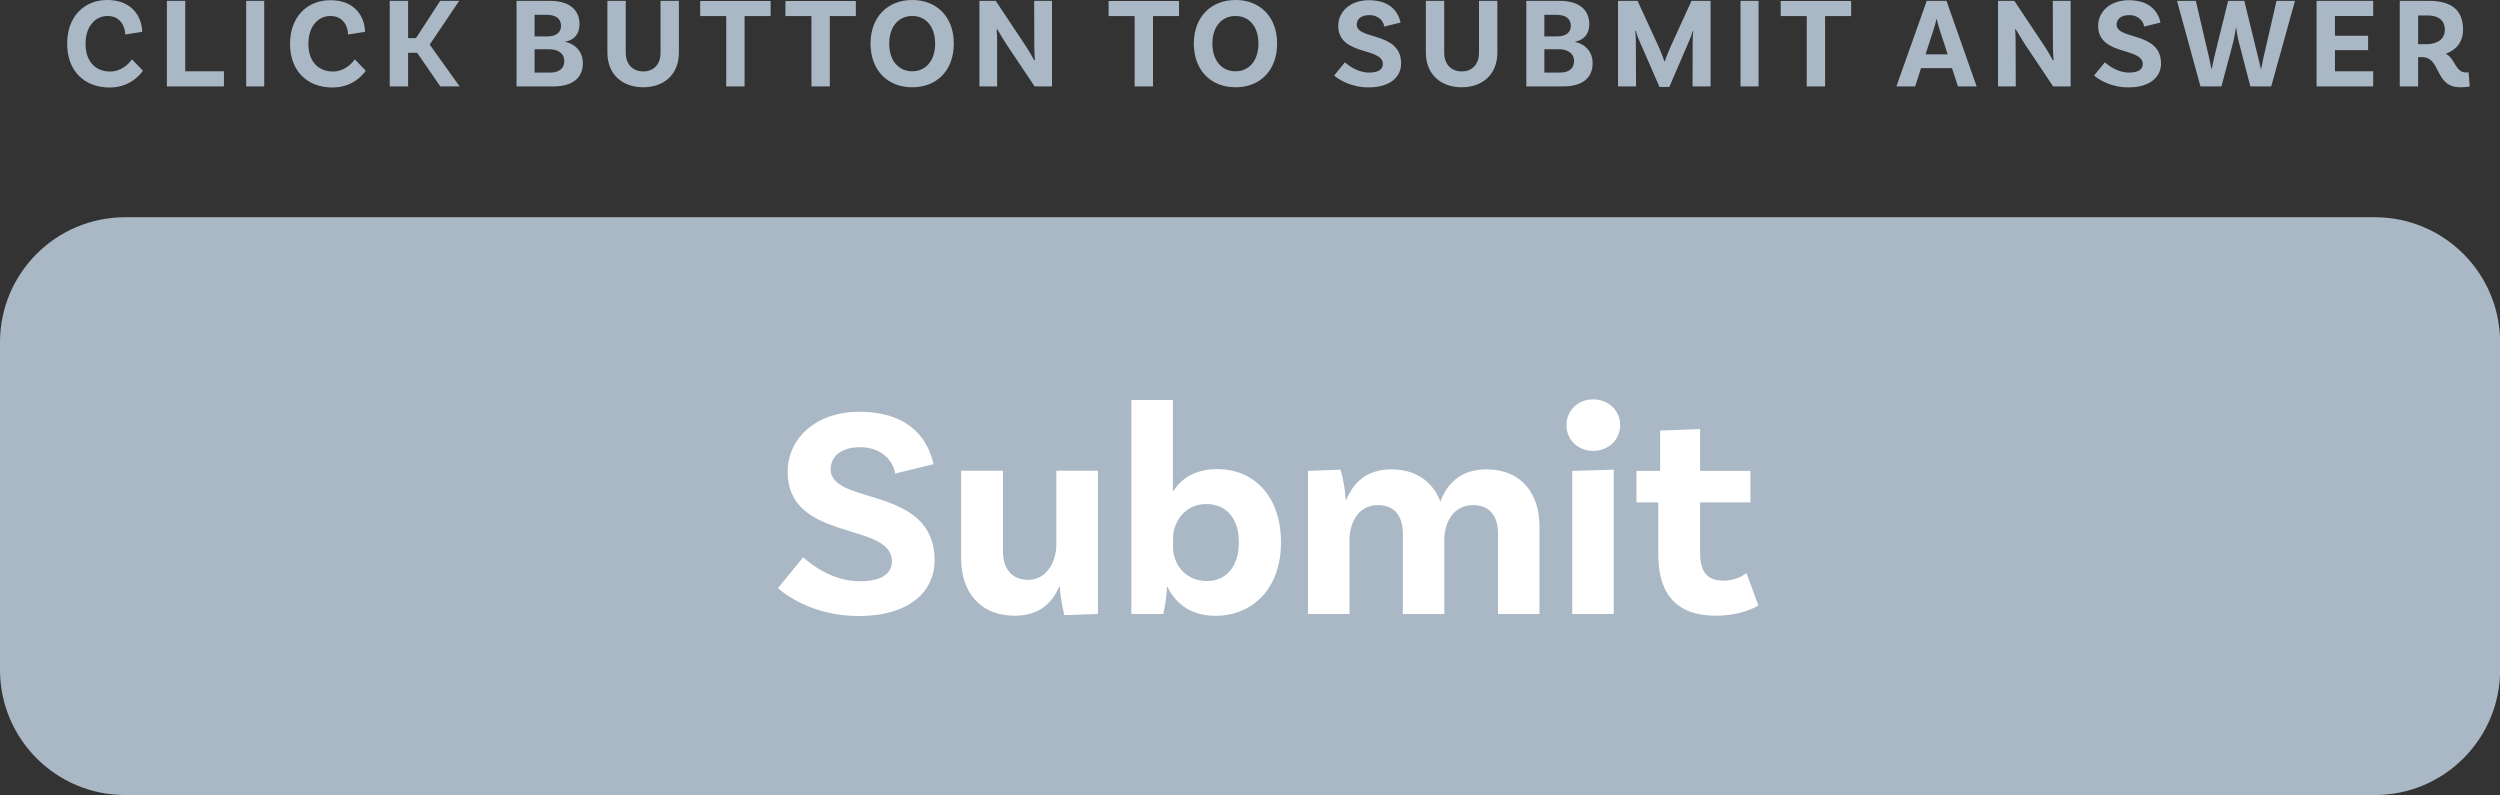 <!-- Generator: Adobe Illustrator 24.0.3, SVG Export Plug-In  -->
<svg version="1.1" xmlns="http://www.w3.org/2000/svg" xmlns:xlink="http://www.w3.org/1999/xlink" x="0px" y="0px"
	 width="231.44px" height="73.6px" viewBox="0 0 231.44 73.6" style="enable-background:new 0 0 231.44 73.6;" xml:space="preserve"
	>
<rect x="0" y="0" width="231.44" height="73.6" fill="#333333" stroke="none"/>
<style type="text/css">
	.st0{fill:#A9B8C4;}
	.st1{fill:#FFFFFF;}
</style>
<defs>
</defs>
<g>
	<path class="st0" d="M219.85,20.11H11.59C5.19,20.11,0,25.29,0,31.69l0,30.32c0,6.4,5.19,11.59,11.59,11.59h208.27
		c6.4,0,11.59-5.19,11.59-11.59V31.69C231.44,25.29,226.25,20.11,219.85,20.11z"/>
	<g>
		<g>
			<path class="st1" d="M79.62,41.4c-1.68,0-2.72,0.79-2.72,2.05c0,3.37,9.62,1.46,9.62,8.42c0,2.89-2.33,5.16-7.04,5.16
				c-3.84,0-6.43-1.68-7.46-2.58l2.33-2.86c0.87,0.79,2.83,2.22,5.25,2.22c1.99,0,2.97-0.7,2.97-1.85c0-3.7-9.65-1.74-9.65-8.28
				c0-3.12,2.64-5.56,6.62-5.56c4.94,0,6.45,2.86,6.88,4.85l-3.56,0.87C82.76,42.86,81.78,41.4,79.62,41.4z"/>
			<path class="st1" d="M101.64,43.59v13.25l-3.11,0.11c-0.22-0.87-0.42-2.22-0.42-2.64h-0.06c-0.65,1.54-1.88,2.69-4.1,2.69
				c-3.28,0-4.97-2.27-4.97-5.28v-8.14h3.87v7.46c0,1.57,0.79,2.64,2.33,2.64c1.74,0,2.61-1.71,2.61-3.25v-6.85H101.64z"/>
			<path class="st1" d="M118.59,50.22c0,4.18-2.55,6.79-6.09,6.79c-2.19,0-3.65-1.09-4.41-2.67h-0.06c0,0.53-0.14,1.68-0.34,2.5
				h-2.95V37.03h3.84v8.5c0.73-1.18,1.99-2.1,4.1-2.1C116.04,43.42,118.59,45.89,118.59,50.22z M114.69,50.22
				c0-2.19-1.12-3.56-3.03-3.56c-1.96,0-3.06,1.68-3.06,3.14v0.87c0,1.57,1.15,3.12,3.14,3.12
				C113.54,53.78,114.69,52.4,114.69,50.22z"/>
			<path class="st1" d="M142.52,48.73v8.11h-3.84V49.4c0-1.6-0.76-2.64-2.3-2.64c-1.91,0-2.67,1.71-2.67,3.23v6.85h-3.84V49.4
				c0-1.6-0.76-2.64-2.3-2.64c-1.88,0-2.64,1.71-2.64,3.23v6.85h-3.84V43.59l3-0.11c0.28,0.79,0.48,2.22,0.48,2.78h0.08
				c0.62-1.57,1.88-2.81,4.15-2.81c2.36,0,3.87,1.21,4.55,3c0.59-1.68,1.88-3,4.27-3C140.84,43.45,142.52,45.7,142.52,48.73z"/>
			<path class="st1" d="M147.49,41.74c-1.38,0-2.47-0.98-2.47-2.39c0-1.38,1.09-2.38,2.47-2.38s2.5,1.01,2.5,2.38
				C149.98,40.76,148.86,41.74,147.49,41.74z M145.55,43.59l3.84-0.11v13.36h-3.84V43.59z"/>
			<path class="st1" d="M162.78,56.05c0,0-1.4,0.95-3.96,0.95c-3.48,0-5.3-1.88-5.3-5.64v-4.85h-2.02v-2.92h2.19v-3.73l3.7-0.14
				v3.87h4.66v2.92h-4.66v4.69c0,1.77,0.67,2.55,2.16,2.55c1.35,0,2.13-0.7,2.13-0.7L162.78,56.05z"/>
		</g>
	</g>
</g>
<g>
	<g>
		<path class="st0" d="M13.16,2.95l-1.57,0.24c0-0.73-0.44-1.71-1.63-1.71c-1.14,0-2.04,0.96-2.04,2.57c0,1.82,1.09,2.57,2.27,2.57
			c1.02,0,1.7-0.67,2.03-1.13l1.01,1.06c-0.35,0.5-1.32,1.55-3.08,1.55c-2.35,0-3.93-1.54-3.93-4.04C6.2,1.57,7.76,0,9.93,0
			C12.31,0,13.16,1.68,13.16,2.95z"/>
		<path class="st0" d="M20.73,6.6V8h-5.28V0.08h1.7V6.6H20.73z"/>
		<path class="st0" d="M22.79,0.08h1.67V8h-1.67V0.08z"/>
		<path class="st0" d="M33.79,2.95l-1.57,0.24c0-0.73-0.44-1.71-1.63-1.71c-1.14,0-2.04,0.96-2.04,2.57c0,1.82,1.09,2.57,2.27,2.57
			c1.02,0,1.7-0.67,2.03-1.13l1.01,1.06c-0.35,0.5-1.32,1.55-3.08,1.55c-2.35,0-3.93-1.54-3.93-4.04c0-2.47,1.56-4.04,3.73-4.04
			C32.94,0,33.79,1.68,33.79,2.95z"/>
		<path class="st0" d="M38.62,4.89h-0.84V8h-1.7V0.08h1.7v3.45h0.73l2.24-3.45h1.76l-2.73,4.05L42.55,8h-1.79L38.62,4.89z"/>
		<path class="st0" d="M53.96,5.85c0,1.38-0.98,2.15-2.72,2.15h-3.42V0.08h3.13c1.69,0,2.7,0.79,2.7,2.15c0,1.2-0.84,1.55-1.3,1.62
			v0.04C52.89,3.97,53.96,4.51,53.96,5.85z M50.59,1.37h-1.1v2h1.2c0.8,0,1.25-0.38,1.25-0.98C51.93,1.74,51.49,1.37,50.59,1.37z
			 M52.24,5.66c0-0.73-0.6-1.1-1.4-1.1h-1.35v2.16h1.45C51.7,6.72,52.24,6.38,52.24,5.66z"/>
		<path class="st0" d="M62.85,0.08v4.8c0,1.96-1.33,3.2-3.3,3.2c-1.99,0-3.32-1.25-3.32-3.2v-4.8h1.7v4.79
			c0,1.1,0.66,1.74,1.62,1.74c0.95,0,1.6-0.63,1.6-1.73v-4.8H62.85z"/>
		<path class="st0" d="M67.23,1.49h-2.41v-1.4h6.52v1.4h-2.41V8h-1.7V1.49z"/>
		<path class="st0" d="M75.12,1.49h-2.41v-1.4h6.52v1.4h-2.41V8h-1.7V1.49z"/>
		<path class="st0" d="M88.3,4.03c0,2.5-1.58,4.05-3.85,4.05c-2.27,0-3.86-1.56-3.86-4.05c0-2.47,1.6-4.03,3.86-4.03
			C86.72,0,88.3,1.56,88.3,4.03z M86.57,4.03c0-1.61-0.89-2.55-2.12-2.55s-2.13,0.95-2.13,2.55c0,1.62,0.9,2.57,2.13,2.57
			S86.57,5.65,86.57,4.03z"/>
		<path class="st0" d="M97.4,8h-1.62l-2.55-3.81c-0.31-0.48-0.72-1.16-0.91-1.48l-0.07,0.04c0.05,0.18,0.06,0.79,0.06,1.43L92.31,8
			h-1.64V0.08h1.51l2.67,4.01c0.41,0.61,0.77,1.26,0.9,1.5l0.07-0.04c-0.04-0.22-0.07-0.82-0.07-1.48l-0.01-3.99h1.65V8z"/>
		<path class="st0" d="M105.04,1.49h-2.41v-1.4h6.52v1.4h-2.41V8h-1.7V1.49z"/>
		<path class="st0" d="M118.23,4.03c0,2.5-1.58,4.05-3.85,4.05c-2.27,0-3.86-1.56-3.86-4.05c0-2.47,1.6-4.03,3.86-4.03
			C116.65,0,118.23,1.56,118.23,4.03z M116.5,4.03c0-1.61-0.89-2.55-2.12-2.55c-1.24,0-2.14,0.95-2.14,2.55
			c0,1.62,0.9,2.57,2.14,2.57C115.61,6.6,116.5,5.65,116.5,4.03z"/>
		<path class="st0" d="M126.76,1.4c-0.72,0-1.16,0.34-1.16,0.88c0,1.44,4.11,0.62,4.11,3.6c0,1.23-1,2.21-3.01,2.21
			c-1.64,0-2.75-0.72-3.19-1.1l1-1.22c0.37,0.33,1.21,0.95,2.24,0.95c0.85,0,1.27-0.3,1.27-0.79c0-1.58-4.13-0.74-4.13-3.54
			c0-1.33,1.13-2.37,2.83-2.37c2.11,0,2.76,1.22,2.94,2.07l-1.52,0.37C128.11,2.03,127.69,1.4,126.76,1.4z"/>
		<path class="st0" d="M138.62,0.08v4.8c0,1.96-1.33,3.2-3.3,3.2c-1.99,0-3.32-1.25-3.32-3.2v-4.8h1.7v4.79
			c0,1.1,0.66,1.74,1.62,1.74c0.95,0,1.6-0.63,1.6-1.73v-4.8H138.62z"/>
		<path class="st0" d="M147.44,5.85c0,1.38-0.98,2.15-2.72,2.15h-3.42V0.08h3.13c1.69,0,2.7,0.79,2.7,2.15c0,1.2-0.84,1.55-1.3,1.62
			v0.04C146.37,3.97,147.44,4.51,147.44,5.85z M144.07,1.37h-1.1v2h1.2c0.8,0,1.25-0.38,1.25-0.98
			C145.41,1.74,144.97,1.37,144.07,1.37z M145.72,5.66c0-0.73-0.6-1.1-1.4-1.1h-1.35v2.16h1.45C145.18,6.72,145.72,6.38,145.72,5.66
			z"/>
		<path class="st0" d="M158.37,8h-1.68l0.01-4.17c0-0.36,0.04-0.88,0.05-0.95l-0.05-0.01c-0.02,0.1-0.16,0.54-0.25,0.74l-1.91,4.44
			h-0.91l-1.96-4.49c-0.12-0.29-0.22-0.64-0.23-0.7l-0.06,0.01c0.02,0.07,0.06,0.6,0.06,0.95L151.46,8h-1.67V0.08h1.81l1.93,4.2
			c0.23,0.5,0.5,1.21,0.55,1.39h0.05c0.04-0.18,0.32-0.89,0.55-1.4l1.91-4.19h1.77V8z"/>
		<path class="st0" d="M161.13,0.08h1.67V8h-1.67V0.08z"/>
		<path class="st0" d="M167.26,1.49h-2.41v-1.4h6.52v1.4h-2.41V8h-1.7V1.49z"/>
		<path class="st0" d="M180.71,6.31h-2.87L177.3,8h-1.74l2.81-7.92h1.83L182.99,8h-1.73L180.71,6.31z M180.31,5.03l-0.77-2.35
			c-0.08-0.25-0.18-0.6-0.24-0.9h-0.04c-0.05,0.3-0.16,0.65-0.24,0.91l-0.76,2.34H180.31z"/>
		<path class="st0" d="M191.69,8h-1.62l-2.55-3.81c-0.31-0.48-0.72-1.16-0.91-1.48l-0.07,0.04c0.05,0.18,0.06,0.79,0.06,1.43
			L186.61,8h-1.64V0.08h1.51l2.67,4.01c0.41,0.61,0.77,1.26,0.9,1.5l0.07-0.04c-0.04-0.22-0.07-0.82-0.07-1.48l-0.01-3.99h1.65V8z"
			/>
		<path class="st0" d="M197.11,1.4c-0.72,0-1.16,0.34-1.16,0.88c0,1.44,4.11,0.62,4.11,3.6c0,1.23-1,2.21-3.01,2.21
			c-1.64,0-2.75-0.72-3.19-1.1l1-1.22c0.37,0.33,1.21,0.95,2.24,0.95c0.85,0,1.27-0.3,1.27-0.79c0-1.58-4.13-0.74-4.13-3.54
			c0-1.33,1.13-2.37,2.83-2.37c2.11,0,2.76,1.22,2.94,2.07l-1.52,0.37C198.45,2.03,198.03,1.4,197.11,1.4z"/>
		<path class="st0" d="M212.46,0.08L210.26,8h-1.93l-1.06-4.08c-0.16-0.6-0.2-1.07-0.24-1.33h-0.04c-0.04,0.26-0.11,0.74-0.25,1.33
			L205.65,8h-1.94l-2.17-7.92h1.74l1.24,5.31l0.2,0.97h0.04c0.05-0.23,0.12-0.6,0.2-0.96l1.31-5.32h1.5l1.3,5.32
			c0.1,0.37,0.17,0.72,0.22,0.96h0.04l0.2-0.97l1.22-5.31H212.46z"/>
		<path class="st0" d="M216.16,1.49v1.82h3.07v1.33h-3.07V6.6h3.54V8h-5.24V0.08h5.24v1.4H216.16z"/>
		<path class="st0" d="M228.64,8c0,0-0.31,0.08-0.88,0.08c-2.41,0-1.75-2.79-3.54-2.79h-0.36V8h-1.7V0.08h2.69
			c2.06,0,3.17,0.82,3.17,2.67c0,1.1-0.59,1.85-1.6,2.23c0.85,0.4,0.88,1.73,1.87,1.73c0.13,0,0.24-0.02,0.24-0.02L228.64,8z
			 M224.62,4.09c1.02,0,1.71-0.47,1.71-1.32c0-0.89-0.58-1.34-1.58-1.34h-0.89v2.66H224.62z"/>
	</g>
</g>
</svg>
